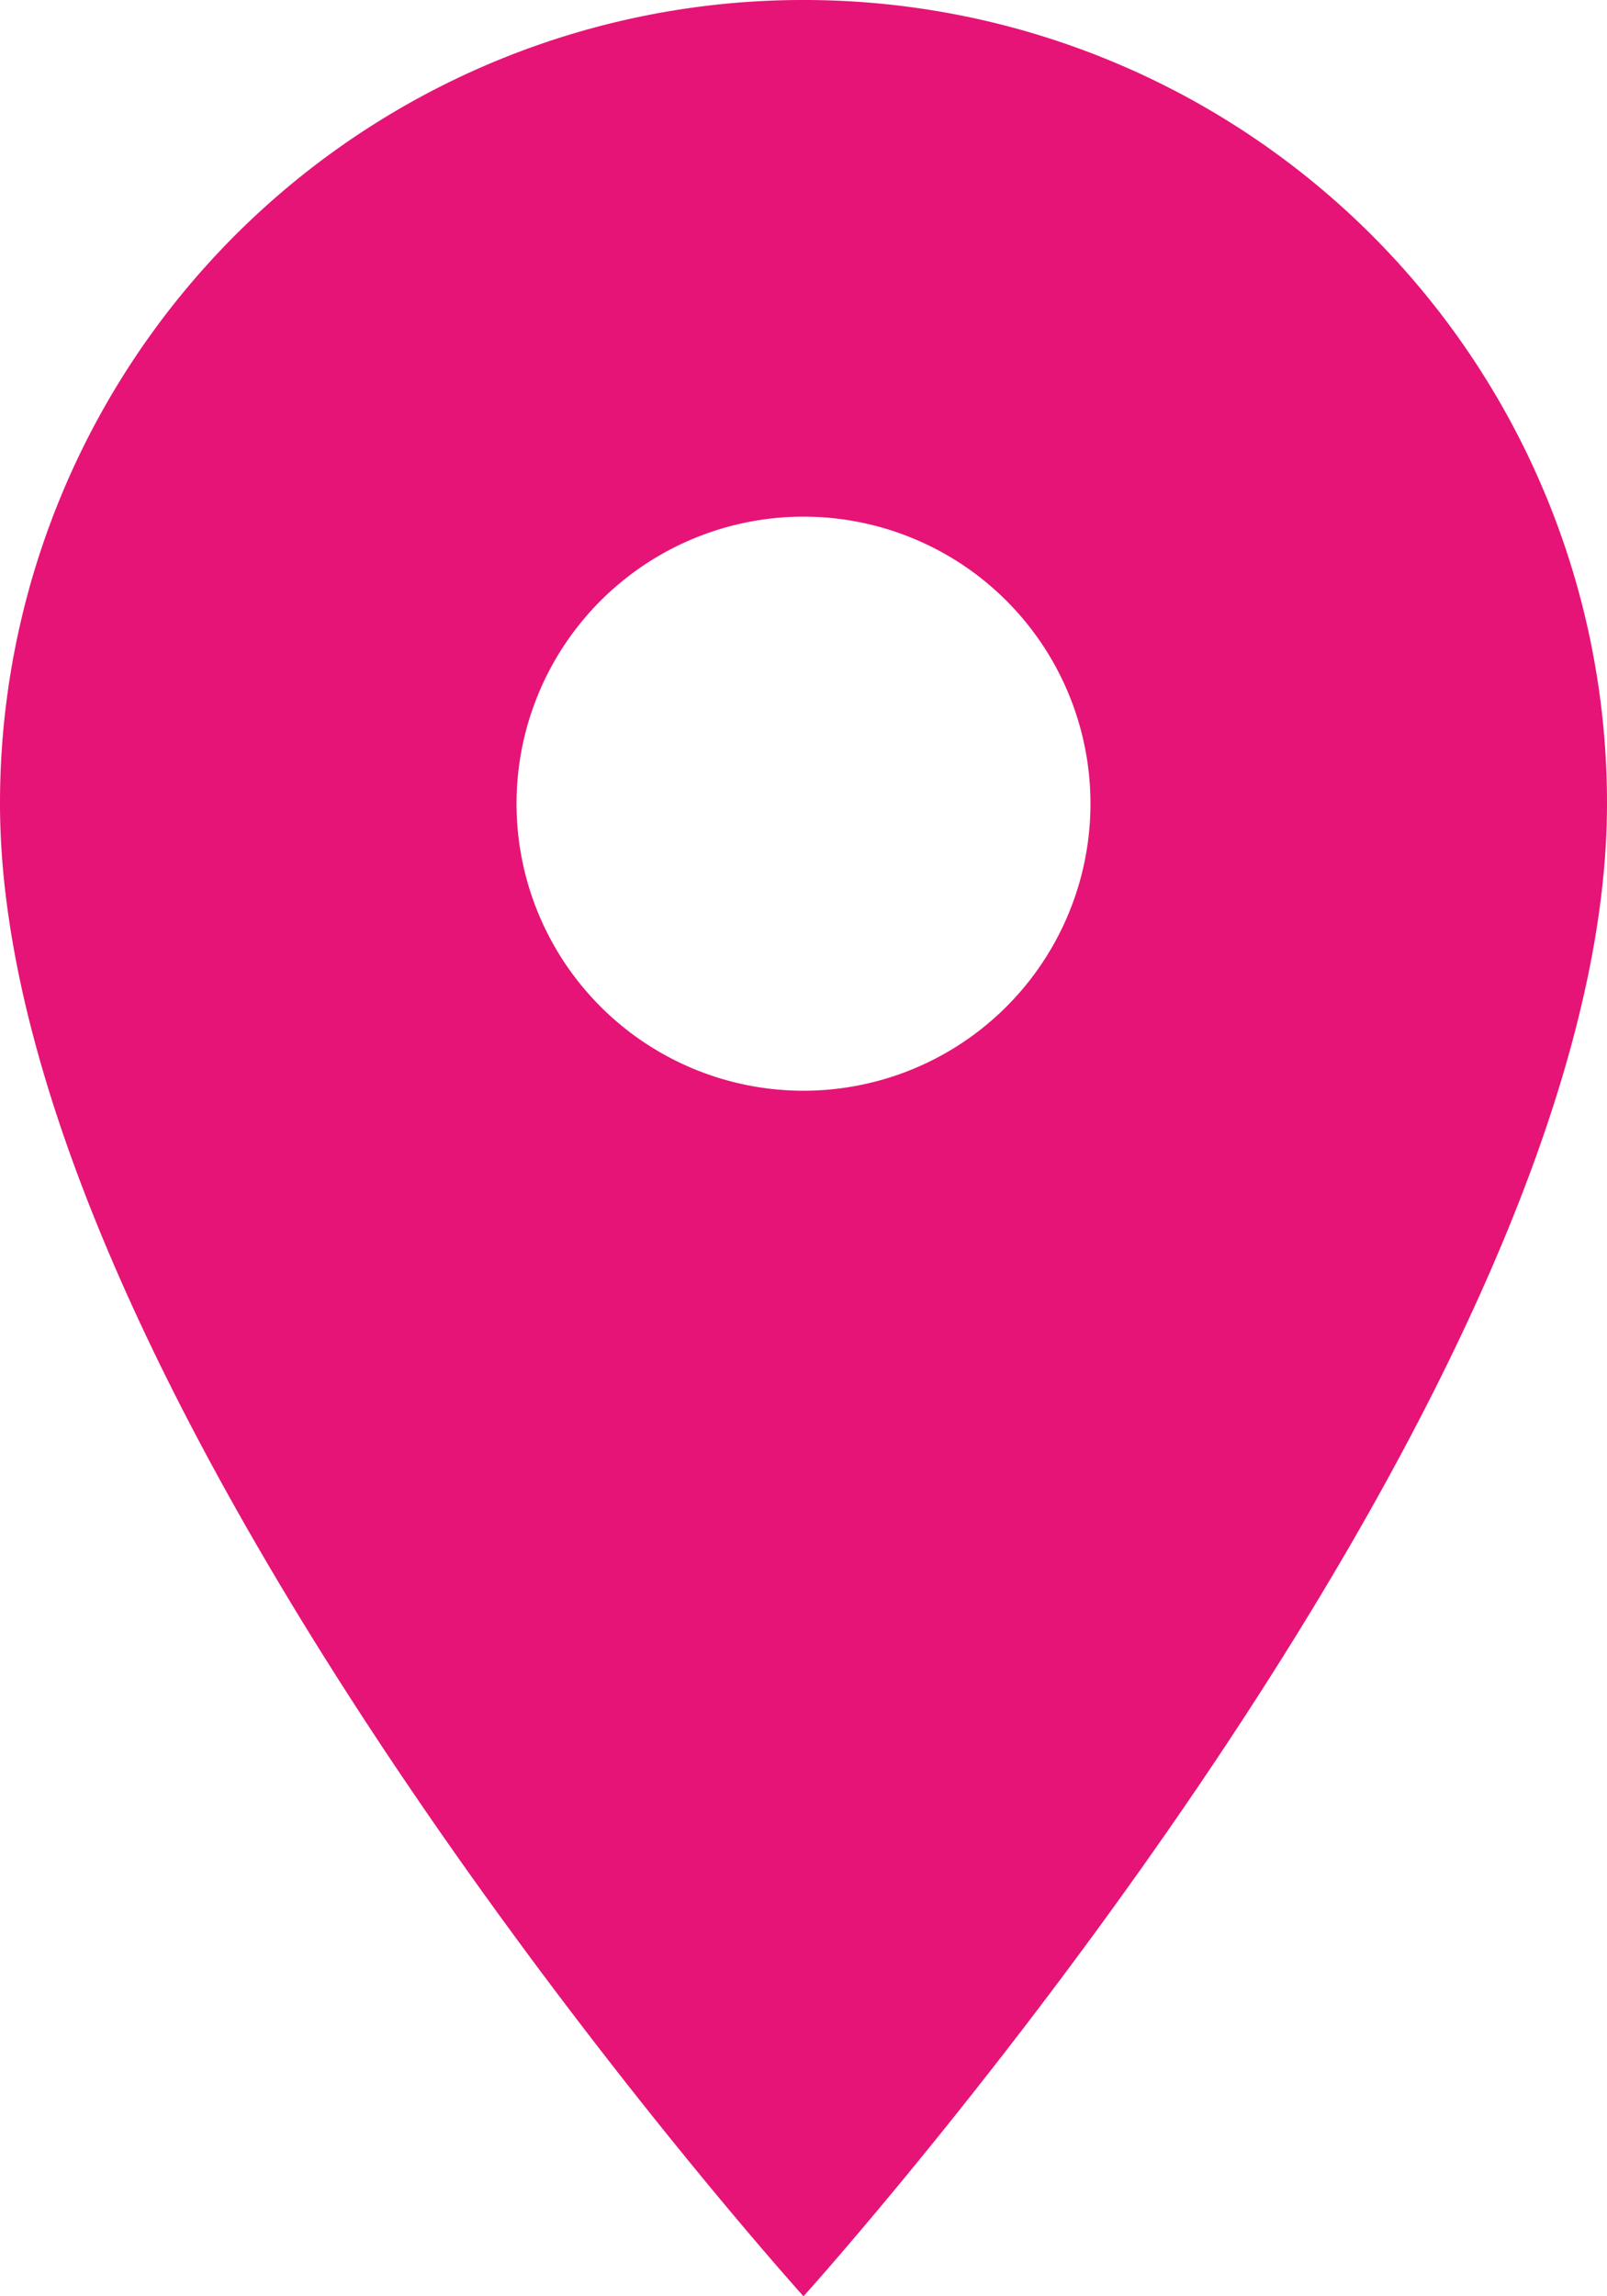 <svg xmlns="http://www.w3.org/2000/svg" width="28" height="40" viewBox="0 0 28 40">
  <path id="Icon_material-place" data-name="Icon material-place" d="M21.5,3a13.99,13.99,0,0,0-14,14c0,10.5,14,26,14,26s14-15.5,14-26A13.99,13.99,0,0,0,21.5,3Zm0,19a5,5,0,1,1,5-5A5,5,0,0,1,21.5,22Z" transform="translate(-7.5 -3)" fill="#e61476"/>
</svg>

